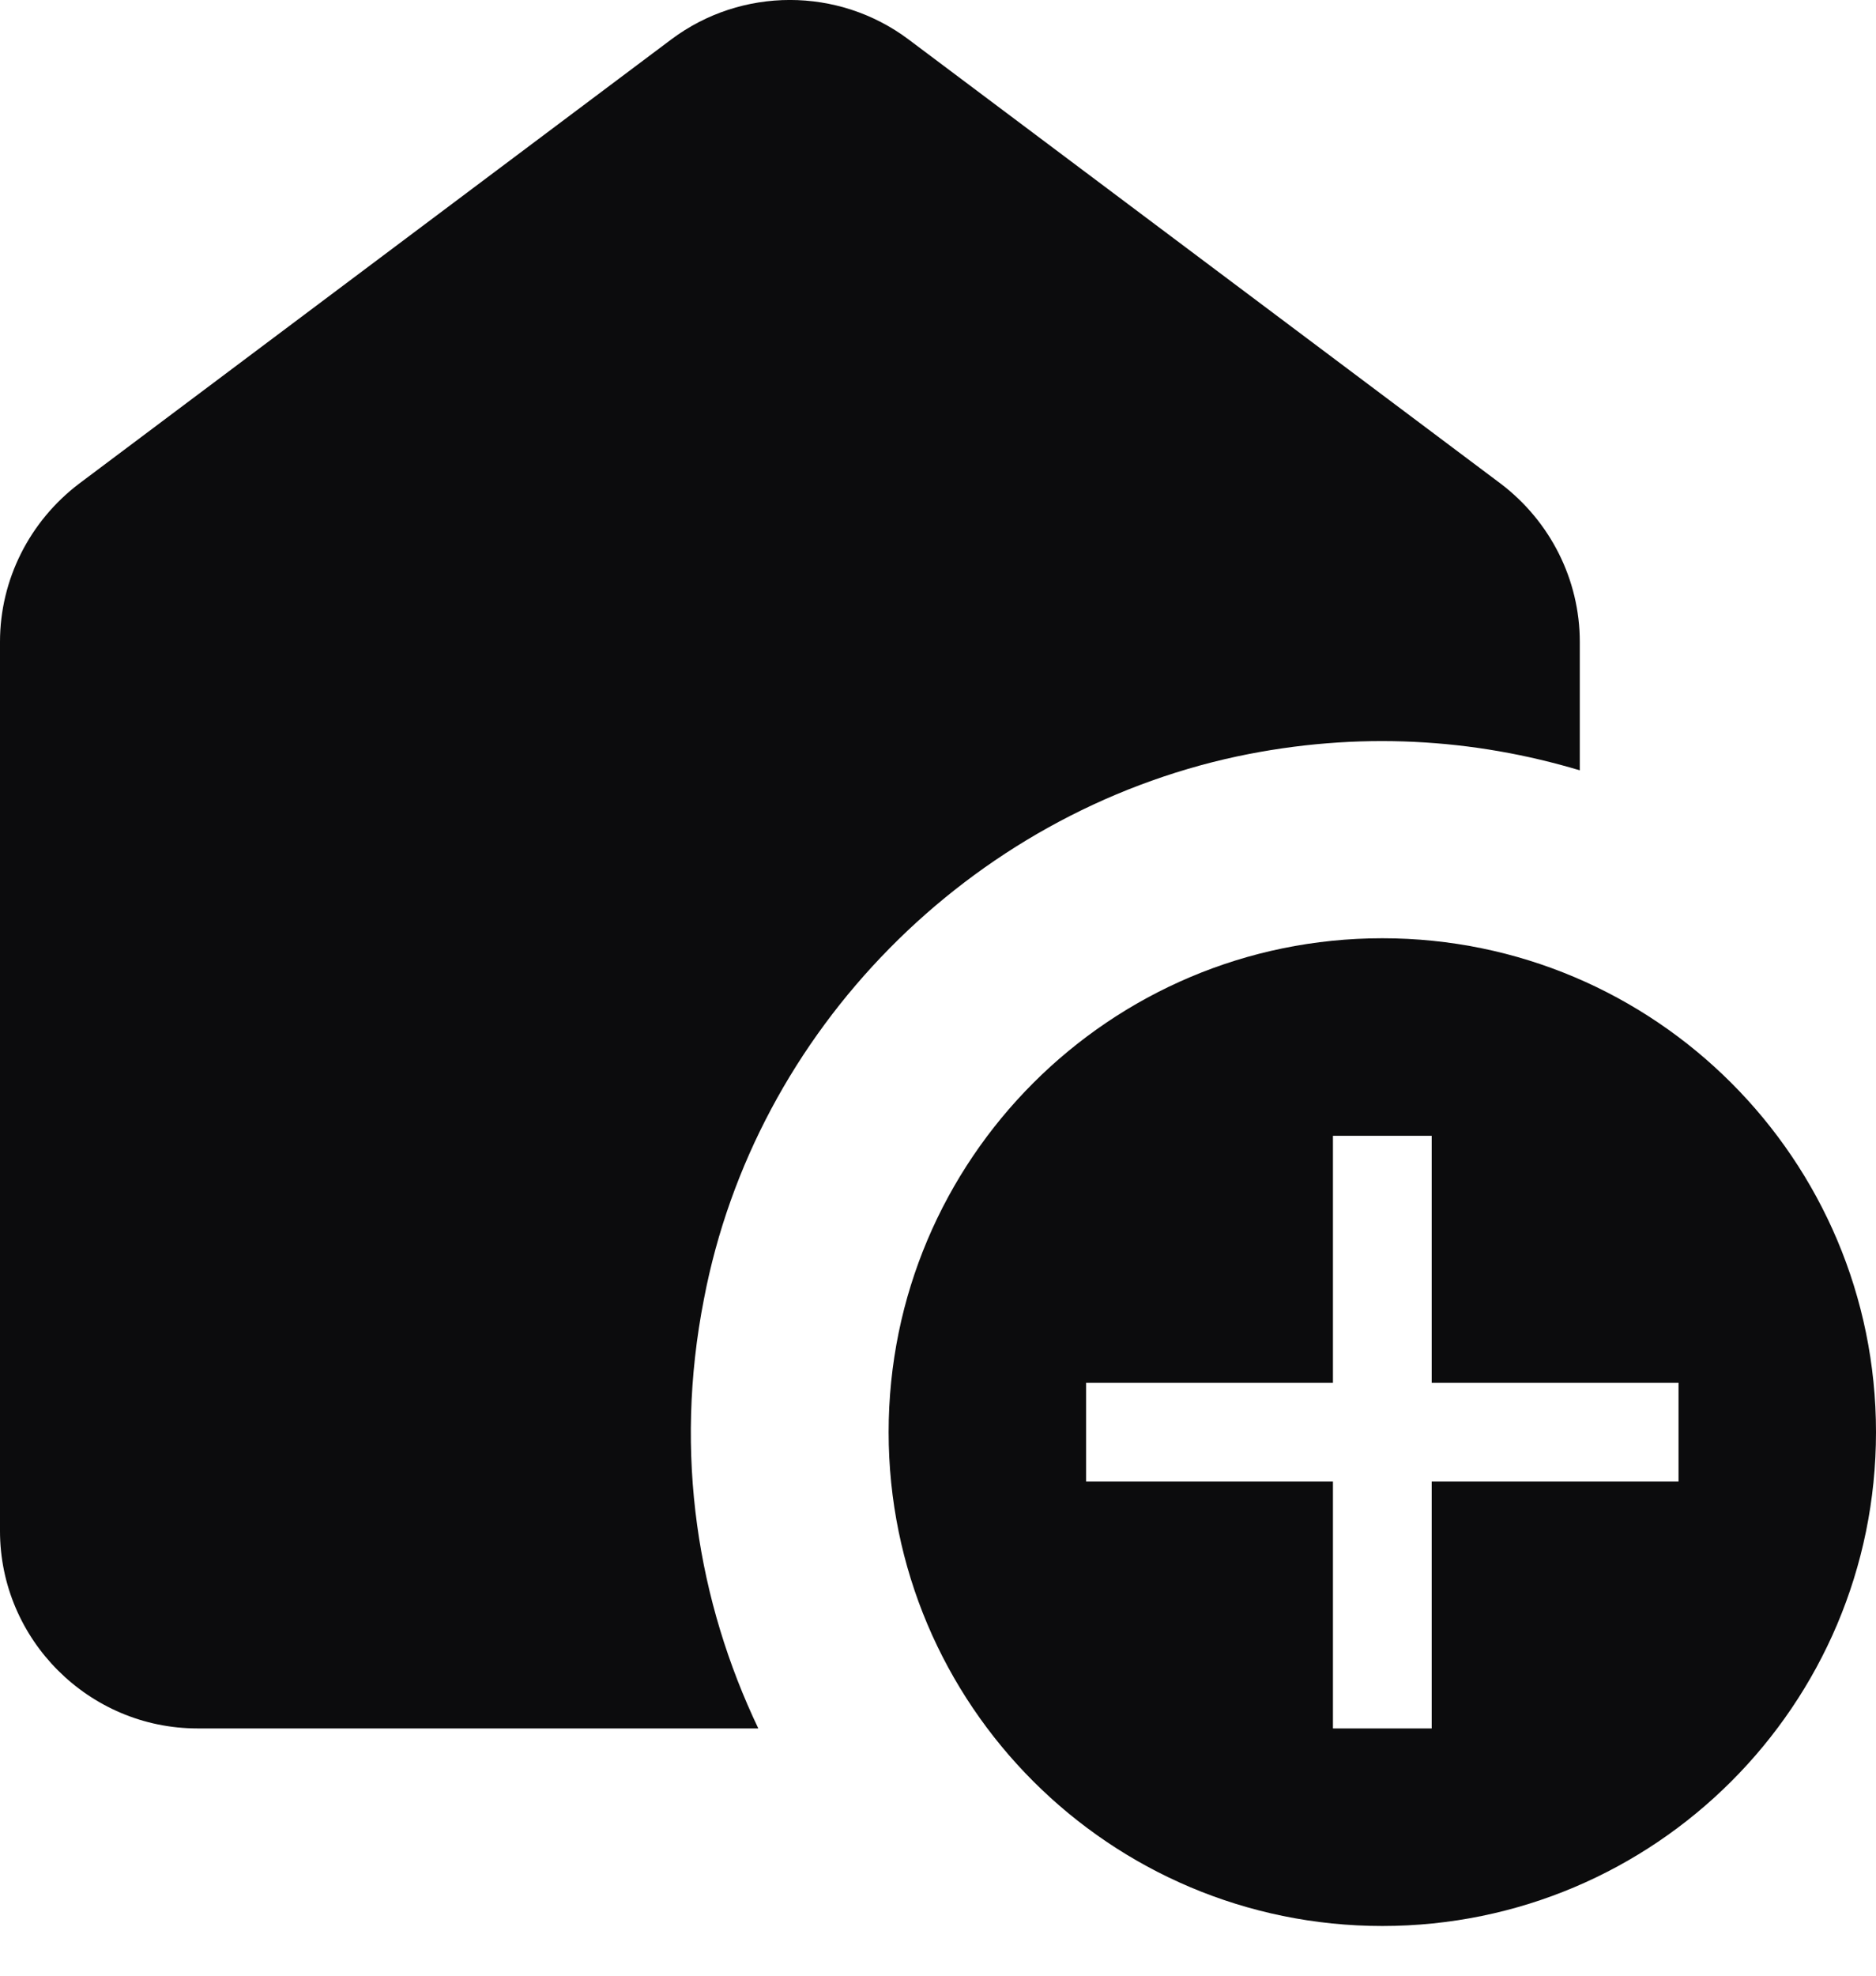 <svg width="19" height="20" viewBox="0 0 19 20" fill="none" xmlns="http://www.w3.org/2000/svg">
<path d="M12.53 7.657C13.76 7.397 14.93 7.478 16 7.798V6.497C16 5.867 15.7 5.277 15.2 4.897L9.2 0.398C8.49 -0.133 7.51 -0.133 6.8 0.398L0.8 4.897C0.3 5.277 0 5.867 0 6.497V15.498C0 16.598 0.9 17.497 2 17.497H7.68C7.07 16.218 6.82 14.727 7.13 13.148C7.65 10.428 9.82 8.238 12.53 7.657Z" fill="#0C0C0D"/>
<path d="M14 9.498C11.24 9.498 9 11.738 9 14.498C9 17.258 11.24 19.497 14 19.497C16.76 19.497 19 17.258 19 14.498C19 11.738 16.76 9.498 14 9.498ZM17 14.998H14.5V17.497H13.5V14.998H11V13.998H13.5V11.498H14.5V13.998H17V14.998Z" fill="#0C0C0D"/>
</svg>
